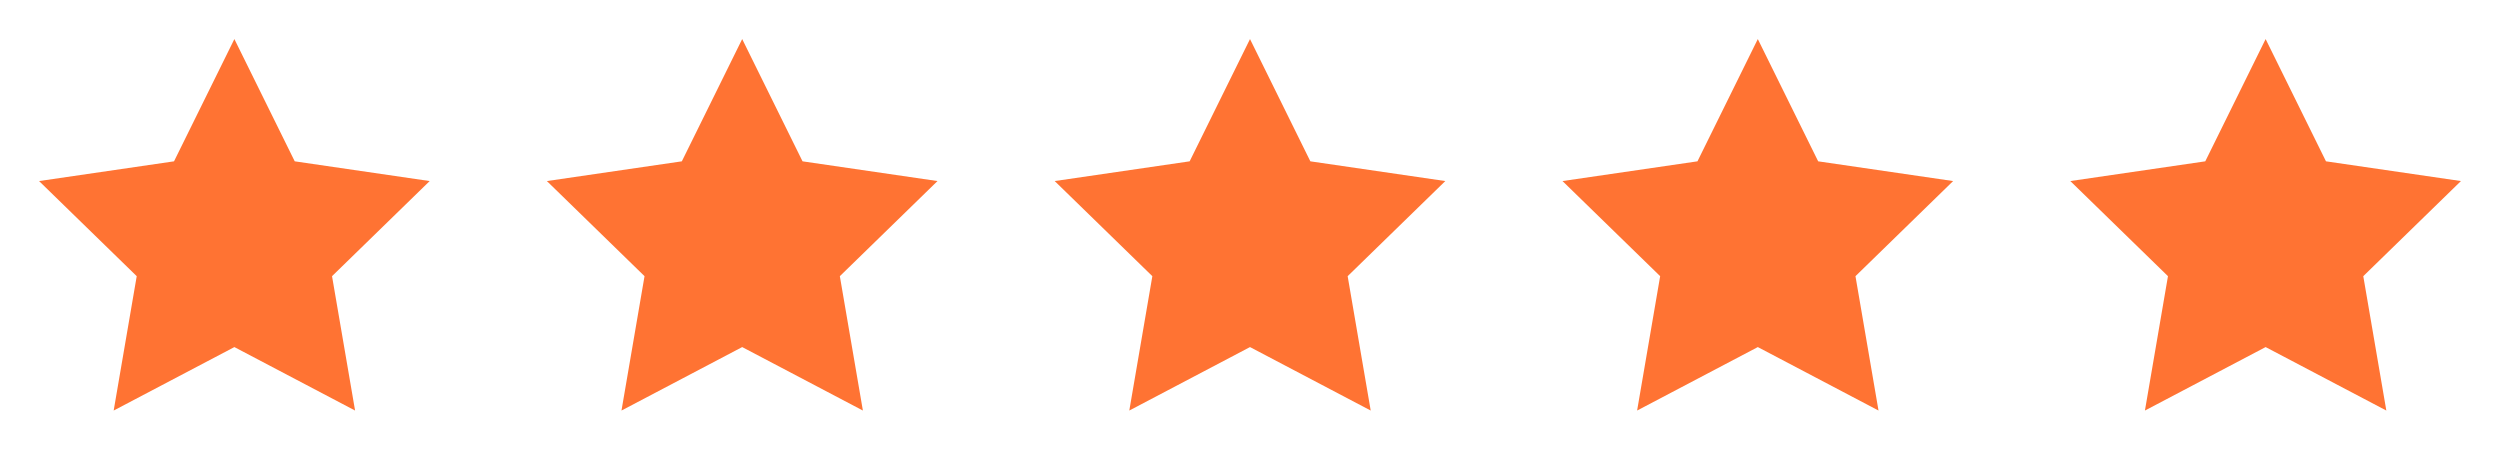 <svg width="192" height="36" viewBox="0 0 192 36" fill="none" xmlns="http://www.w3.org/2000/svg">
<path d="M18 3L22.635 12.39L33 13.905L25.5 21.21L27.27 31.53L18 26.655L8.73 31.53L10.5 21.21L3 13.905L13.365 12.39L18 3Z" fill="#FF7333"/>
<path d="M57 3L61.635 12.39L72 13.905L64.5 21.21L66.27 31.53L57 26.655L47.73 31.53L49.5 21.21L42 13.905L52.365 12.39L57 3Z" fill="#FF7333"/>
<path d="M96 3L100.635 12.39L111 13.905L103.5 21.21L105.27 31.53L96 26.655L86.73 31.53L88.5 21.21L81 13.905L91.365 12.39L96 3Z" fill="#FF7333"/>
<path d="M135 3L139.635 12.39L150 13.905L142.5 21.21L144.27 31.53L135 26.655L125.73 31.53L127.5 21.21L120 13.905L130.365 12.39L135 3Z" fill="#FF7333"/>
<path d="M174 3L178.635 12.39L189 13.905L181.5 21.21L183.27 31.53L174 26.655L164.73 31.53L166.5 21.21L159 13.905L169.365 12.39L174 3Z" fill="#FF7333"/>
</svg>
